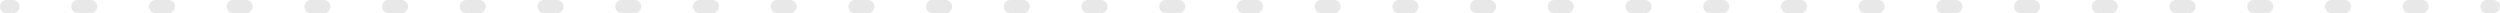 <?xml version="1.0" encoding="UTF-8"?> <svg xmlns="http://www.w3.org/2000/svg" width="1528" height="8" viewBox="0 0 1528 8" fill="none"> <path fill-rule="evenodd" clip-rule="evenodd" d="M3.4968e-07 4C1.56557e-07 1.791 1.791 0 4 0L7.958 0C10.167 0 11.958 1.791 11.958 4C11.958 6.209 10.167 8 7.958 8L4 8C1.791 8 5.42804e-07 6.209 3.4968e-07 4ZM43.54 4C43.54 1.791 45.331 0 47.54 0L55.457 0C57.666 0 59.456 1.791 59.456 4C59.456 6.209 57.666 8 55.457 8L47.54 8C45.331 8 43.54 6.209 43.54 4ZM91.039 4C91.039 1.791 92.83 0 95.039 0L102.955 0C105.164 0 106.955 1.791 106.955 4C106.955 6.209 105.164 8 102.955 8L95.039 8C92.83 8 91.039 6.209 91.039 4ZM138.537 4C138.537 1.791 140.328 0 142.537 0L150.454 0C152.663 0 154.454 1.791 154.454 4C154.454 6.209 152.663 8 150.454 8L142.537 8C140.328 8 138.537 6.209 138.537 4ZM186.036 4C186.036 1.791 187.827 0 190.036 0L197.952 0C200.161 0 201.952 1.791 201.952 4C201.952 6.209 200.161 8 197.952 8L190.036 8C187.827 8 186.036 6.209 186.036 4ZM233.535 4C233.535 1.791 235.325 0 237.534 0L245.451 0C247.66 0 249.451 1.791 249.451 4C249.451 6.209 247.66 8 245.451 8L237.534 8C235.325 8 233.535 6.209 233.535 4ZM281.033 4C281.033 1.791 282.824 0 285.033 0L292.949 0C295.158 0 296.949 1.791 296.949 4C296.949 6.209 295.158 8 292.949 8L285.033 8C282.824 8 281.033 6.209 281.033 4ZM328.532 4C328.532 1.791 330.322 0 332.532 0L340.448 0C342.657 0 344.448 1.791 344.448 4C344.448 6.209 342.657 8 340.448 8L332.532 8C330.322 8 328.532 6.209 328.532 4ZM376.03 4C376.03 1.791 377.821 0 380.03 0L387.946 0C390.156 0 391.946 1.791 391.946 4C391.946 6.209 390.156 8 387.946 8L380.03 8C377.821 8 376.03 6.209 376.03 4ZM423.529 4C423.529 1.791 425.32 0 427.529 0L435.445 0C437.654 0 439.445 1.791 439.445 4C439.445 6.209 437.654 8 435.445 8L427.529 8C425.32 8 423.529 6.209 423.529 4ZM471.027 4C471.027 1.791 472.818 0 475.027 0L482.944 0C485.153 0 486.943 1.791 486.943 4C486.943 6.209 485.153 8 482.944 8L475.027 8C472.818 8 471.027 6.209 471.027 4ZM518.526 4C518.526 1.791 520.317 0 522.526 0L530.442 0C532.651 0 534.442 1.791 534.442 4C534.442 6.209 532.651 8 530.442 8L522.526 8C520.317 8 518.526 6.209 518.526 4ZM566.024 4C566.024 1.791 567.815 0 570.024 0L577.941 0C580.15 0 581.941 1.791 581.941 4C581.941 6.209 580.15 8 577.941 8L570.024 8C567.815 8 566.024 6.209 566.024 4ZM613.523 4C613.523 1.791 615.314 0 617.523 0L625.439 0C627.648 0 629.439 1.791 629.439 4C629.439 6.209 627.648 8 625.439 8L617.523 8C615.314 8 613.523 6.209 613.523 4ZM661.021 4C661.021 1.791 662.812 0 665.021 0L672.938 0C675.147 0 676.938 1.791 676.938 4C676.938 6.209 675.147 8 672.938 8L665.021 8C662.812 8 661.021 6.209 661.021 4ZM708.52 4C708.52 1.791 710.311 0 712.52 0L720.436 0C722.645 0 724.436 1.791 724.436 4C724.436 6.209 722.645 8 720.436 8L712.52 8C710.311 8 708.52 6.209 708.52 4ZM756.019 4C756.019 1.791 757.809 0 760.018 0L767.935 0C770.144 0 771.935 1.791 771.935 4C771.935 6.209 770.144 8 767.935 8L760.018 8C757.809 8 756.019 6.209 756.019 4ZM803.517 4C803.517 1.791 805.308 0 807.517 0L815.433 0C817.642 0 819.433 1.791 819.433 4C819.433 6.209 817.642 8 815.433 8L807.517 8C805.308 8 803.517 6.209 803.517 4ZM851.016 4C851.016 1.791 852.806 0 855.016 0L862.932 0C865.141 0 866.932 1.791 866.932 4C866.932 6.209 865.141 8 862.932 8L855.016 8C852.806 8 851.016 6.209 851.016 4ZM898.514 4C898.514 1.791 900.305 0 902.514 0L910.43 0C912.64 0 914.43 1.791 914.43 4C914.43 6.209 912.64 8 910.43 8L902.514 8C900.305 8 898.514 6.209 898.514 4ZM946.013 4C946.013 1.791 947.804 0 950.013 0L957.929 0C960.138 0 961.929 1.791 961.929 4C961.929 6.209 960.138 8 957.929 8L950.013 8C947.804 8 946.013 6.209 946.013 4ZM993.511 4C993.511 1.791 995.302 0 997.511 0L1005.43 0C1007.64 0 1009.43 1.791 1009.43 4C1009.43 6.209 1007.64 8 1005.43 8L997.511 8C995.302 8 993.511 6.209 993.511 4ZM1041.01 4C1041.01 1.791 1042.8 0 1045.01 0L1052.93 0C1055.14 0 1056.93 1.791 1056.93 4C1056.93 6.209 1055.14 8 1052.93 8L1045.01 8C1042.8 8 1041.01 6.209 1041.01 4ZM1088.51 4C1088.51 1.791 1090.3 0 1092.51 0L1100.42 0C1102.63 0 1104.42 1.791 1104.42 4C1104.42 6.209 1102.63 8 1100.42 8L1092.51 8C1090.3 8 1088.51 6.209 1088.51 4ZM1136.01 4C1136.01 1.791 1137.8 0 1140.01 0L1147.92 0C1150.13 0 1151.92 1.791 1151.92 4C1151.92 6.209 1150.13 8 1147.92 8L1140.01 8C1137.8 8 1136.01 6.209 1136.01 4ZM1183.51 4C1183.51 1.791 1185.3 0 1187.51 0L1195.42 0C1197.63 0 1199.42 1.791 1199.42 4C1199.42 6.209 1197.63 8 1195.42 8L1187.51 8C1185.3 8 1183.51 6.209 1183.51 4ZM1231 4C1231 1.791 1232.79 0 1235 0L1242.92 0C1245.13 0 1246.92 1.791 1246.92 4C1246.92 6.209 1245.13 8 1242.92 8L1235 8C1232.79 8 1231 6.209 1231 4ZM1278.5 4C1278.5 1.791 1280.29 0 1282.5 0L1290.42 0C1292.63 0 1294.42 1.791 1294.42 4C1294.42 6.209 1292.63 8 1290.42 8L1282.5 8C1280.29 8 1278.5 6.209 1278.5 4ZM1326 4C1326 1.791 1327.79 0 1330 0L1337.92 0C1340.13 0 1341.92 1.791 1341.92 4C1341.92 6.209 1340.13 8 1337.92 8L1330 8C1327.79 8 1326 6.209 1326 4ZM1373.5 4C1373.5 1.791 1375.29 0 1377.5 0L1385.42 0C1387.63 0 1389.42 1.791 1389.42 4C1389.42 6.209 1387.63 8 1385.42 8L1377.5 8C1375.29 8 1373.5 6.209 1373.5 4ZM1421 4C1421 1.791 1422.79 0 1425 0L1432.91 0C1435.12 0 1436.91 1.791 1436.91 4C1436.91 6.209 1435.12 8 1432.91 8L1425 8C1422.79 8 1421 6.209 1421 4ZM1468.5 4C1468.5 1.791 1470.29 0 1472.5 0L1480.41 0C1482.62 0 1484.41 1.791 1484.41 4C1484.41 6.209 1482.62 8 1480.41 8L1472.5 8C1470.29 8 1468.5 6.209 1468.5 4ZM1516 4C1516 1.791 1517.79 0 1520 0L1523.95 0C1526.16 0 1527.95 1.791 1527.95 4C1527.95 6.209 1526.16 8 1523.95 8L1520 8C1517.79 8 1516 6.209 1516 4Z" fill="#E8E8E8"></path> </svg> 